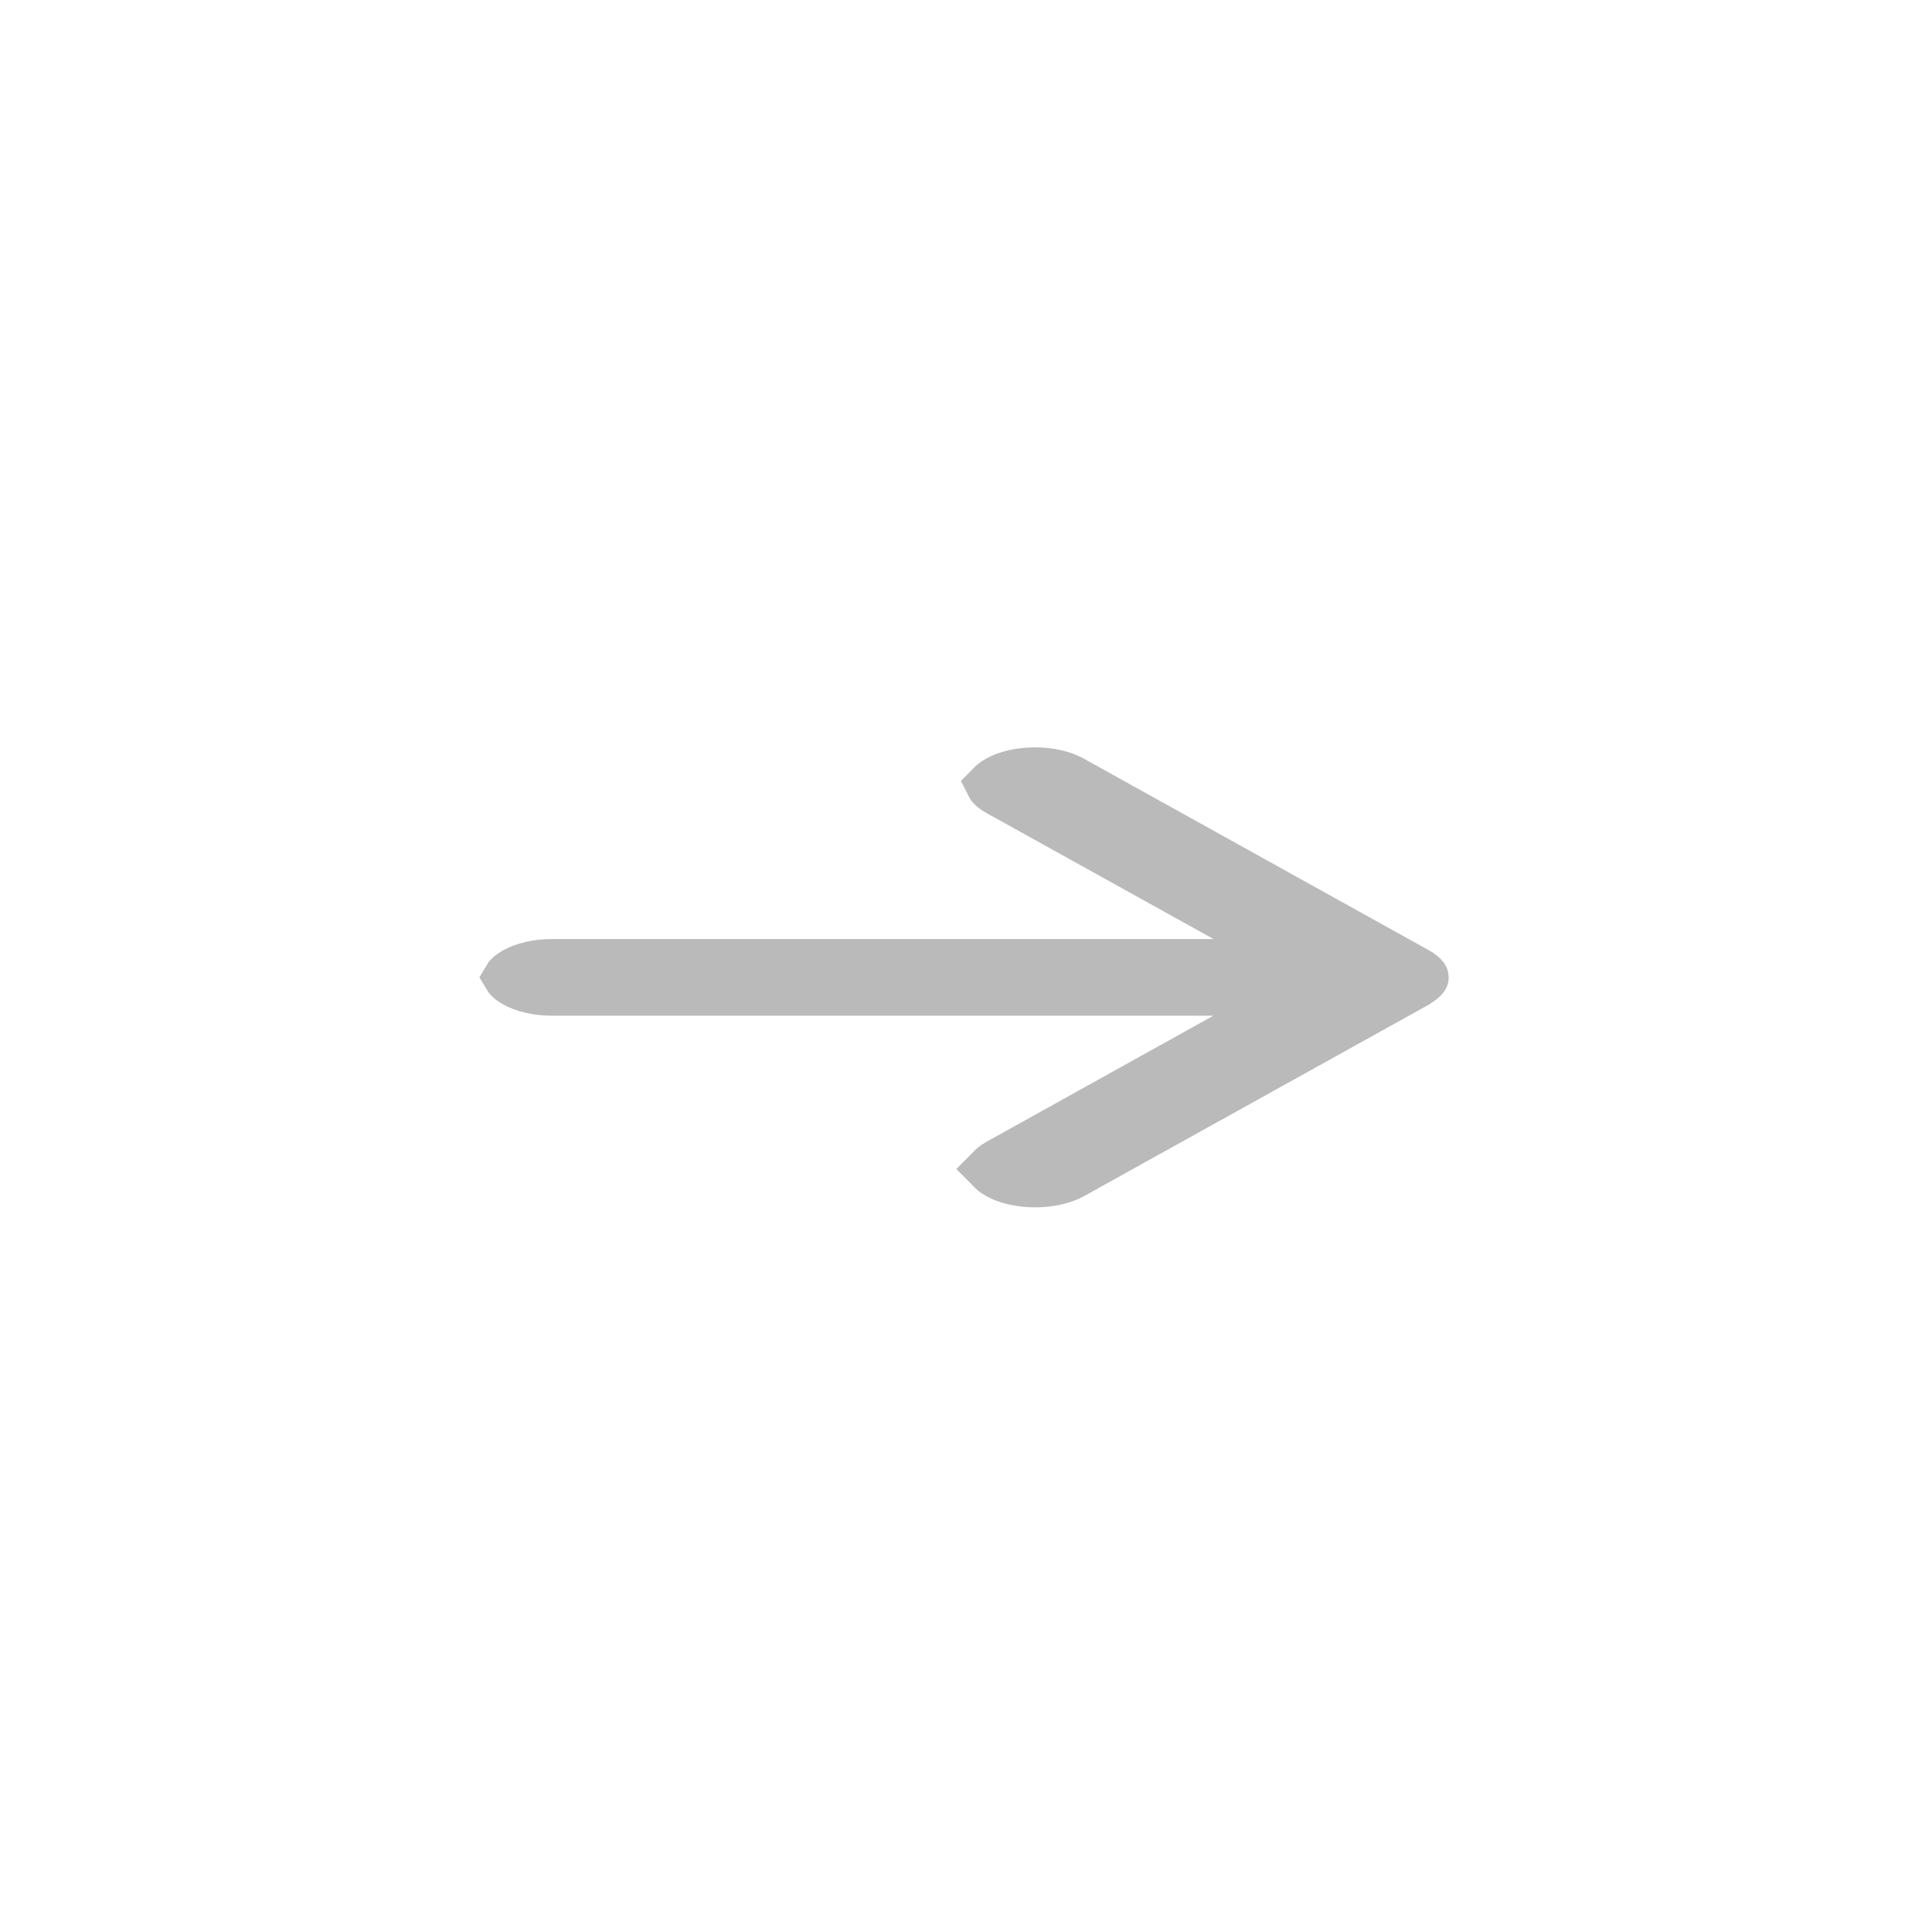 <svg width="40" height="40" viewBox="0 0 40 40" fill="none" xmlns="http://www.w3.org/2000/svg">
<path d="M29.339 20.358L28.552 20.796L28.556 20.798L22.2 24.328C22.013 24.431 21.736 24.497 21.431 24.497C21.127 24.497 20.85 24.431 20.663 24.328C20.572 24.277 20.528 24.232 20.51 24.207C20.509 24.206 20.508 24.204 20.507 24.203C20.508 24.202 20.509 24.201 20.51 24.199C20.528 24.175 20.572 24.13 20.663 24.079L20.663 24.079L25.364 21.466L27.05 20.529H25.121H11.429C11.102 20.529 10.832 20.454 10.661 20.359C10.558 20.302 10.519 20.257 10.506 20.235C10.519 20.213 10.558 20.168 10.661 20.111C10.832 20.016 11.102 19.942 11.429 19.942H25.126H27.058L25.368 19.005L20.659 16.392C20.658 16.392 20.658 16.392 20.658 16.392C20.567 16.341 20.524 16.296 20.506 16.271C20.505 16.27 20.504 16.269 20.503 16.267C20.504 16.266 20.505 16.265 20.506 16.263C20.524 16.239 20.567 16.194 20.659 16.143C20.845 16.039 21.122 15.973 21.427 15.973C21.732 15.973 22.009 16.039 22.195 16.143L29.339 20.11C29.43 20.16 29.474 20.206 29.491 20.23C29.492 20.231 29.494 20.233 29.494 20.234C29.494 20.235 29.492 20.237 29.491 20.238C29.474 20.263 29.43 20.308 29.339 20.358ZM20.495 16.255C20.496 16.255 20.496 16.255 20.496 16.255L20.495 16.255ZM29.502 20.247C29.502 20.247 29.502 20.247 29.501 20.246L29.502 20.247Z" stroke="#BABABA"/>
</svg>
